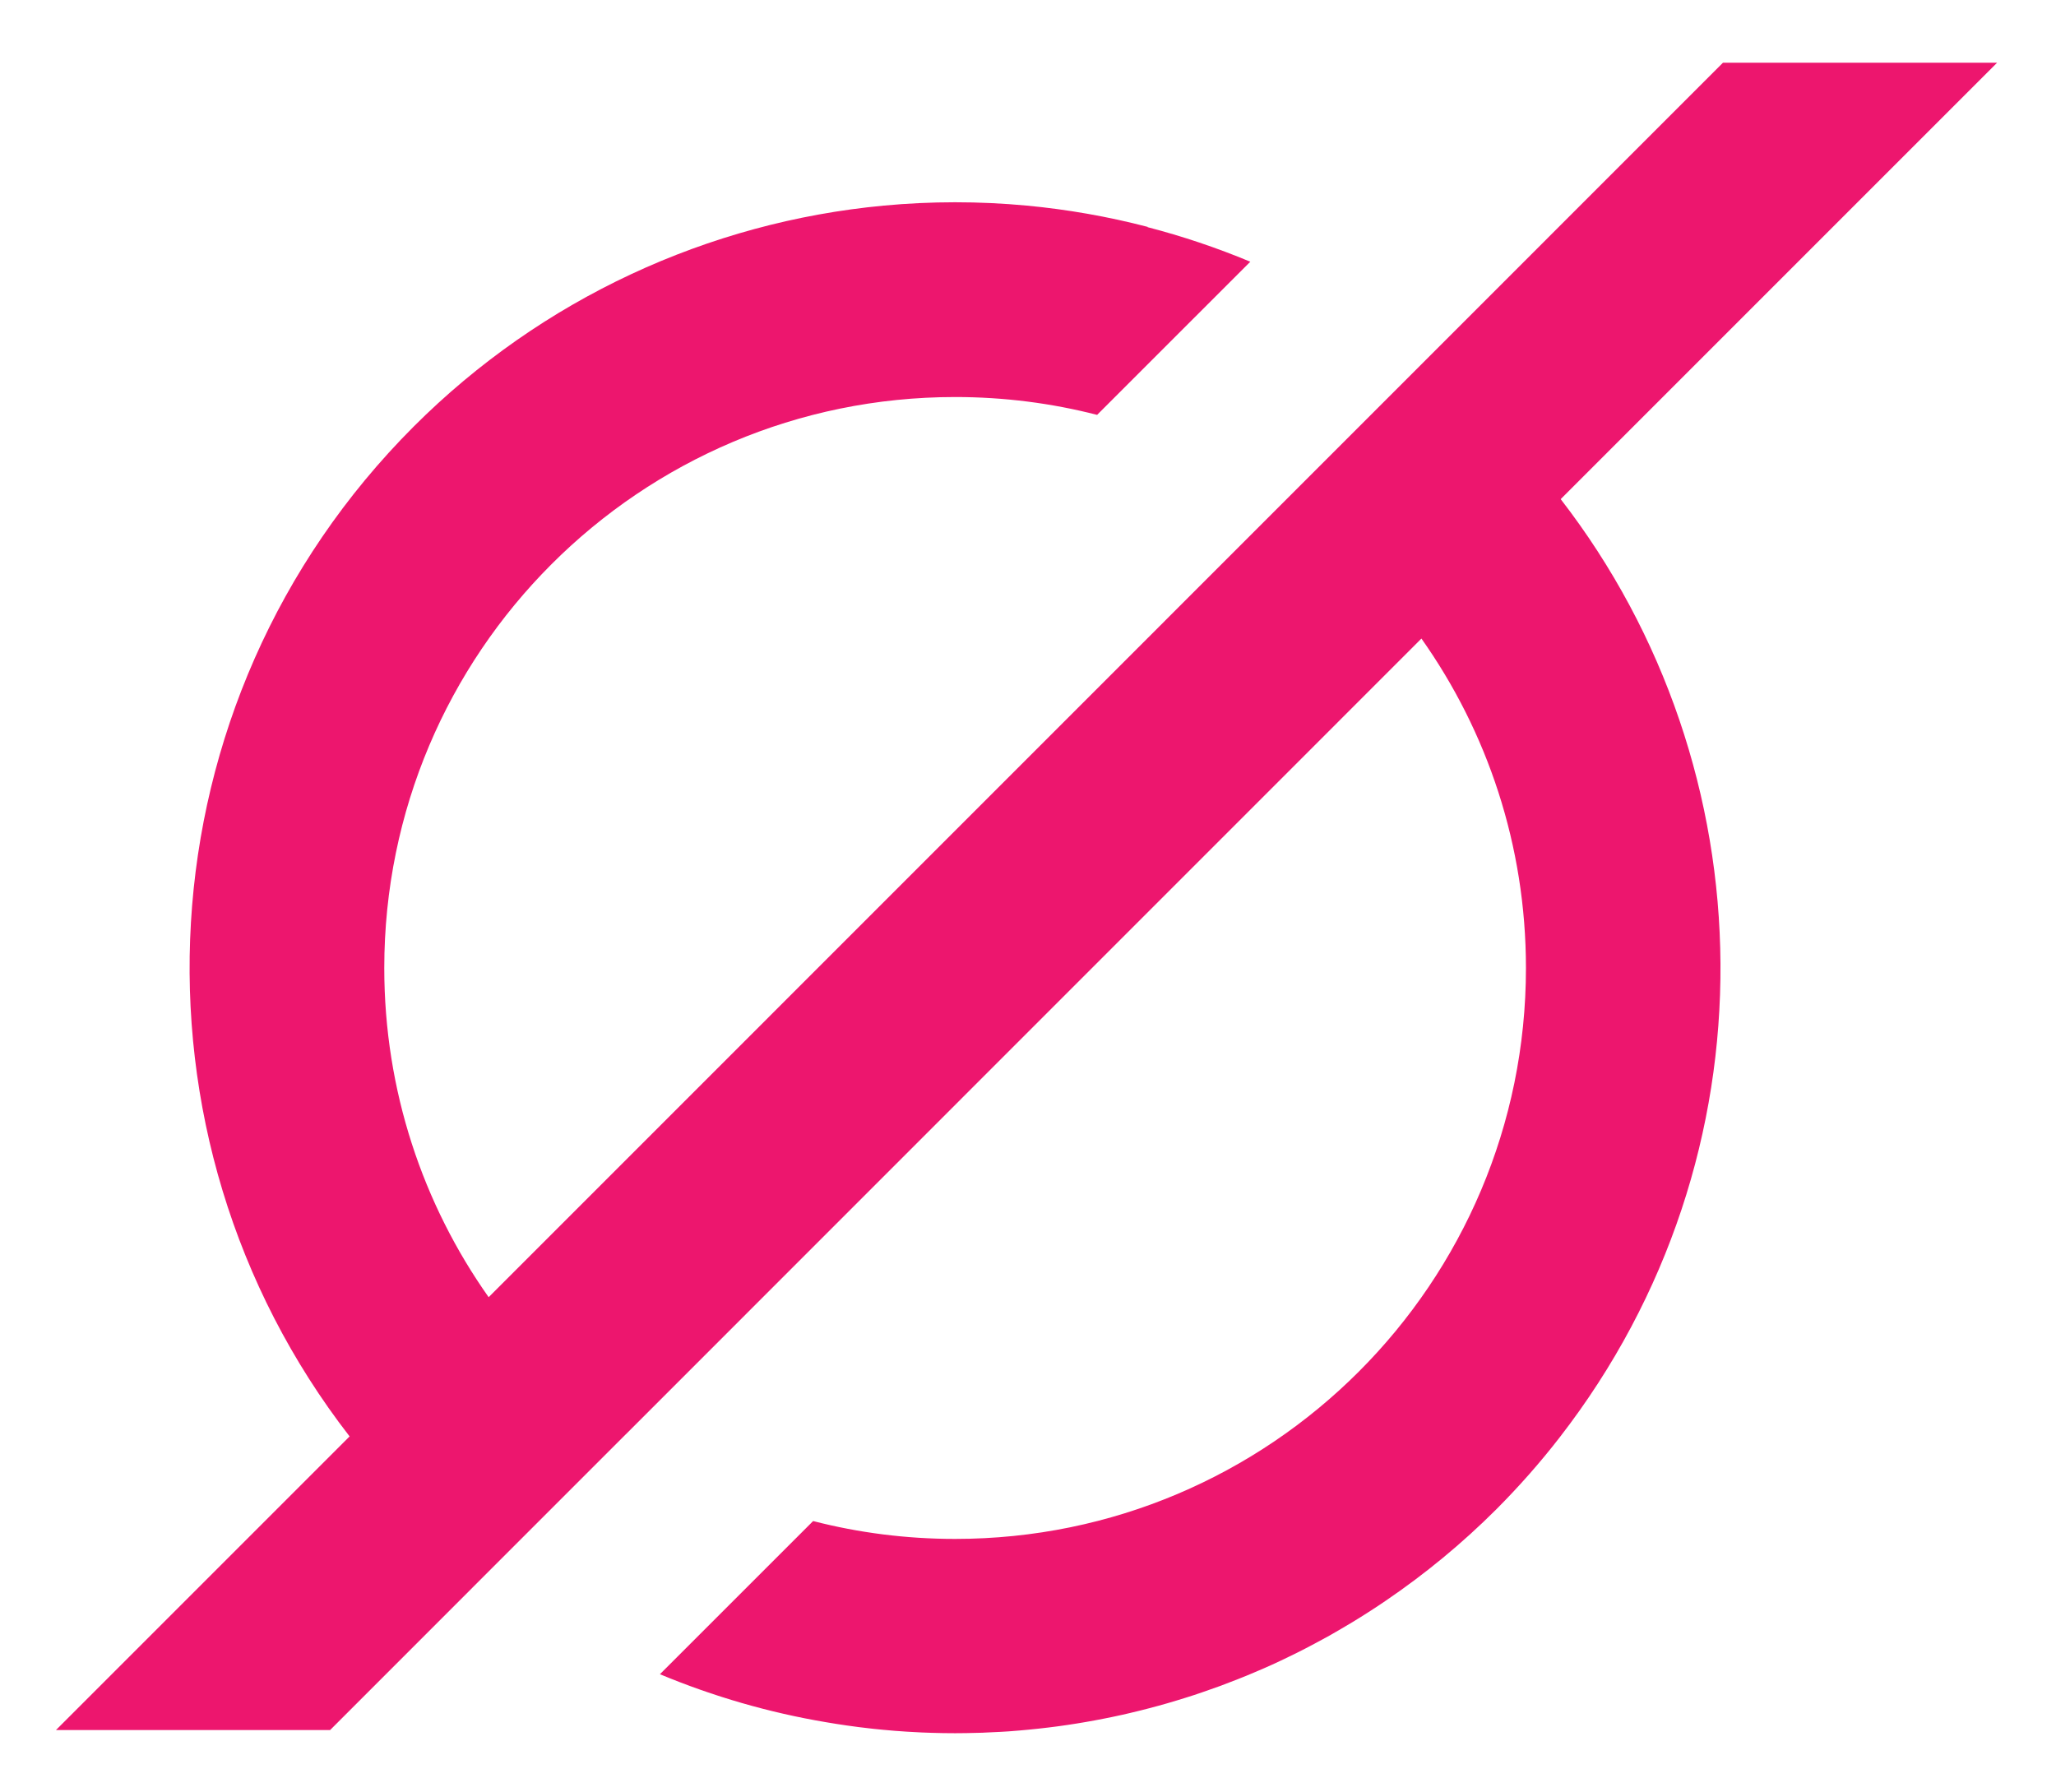 <?xml version="1.0" encoding="utf-8"?>
<!-- Generator: Adobe Illustrator 25.2.3, SVG Export Plug-In . SVG Version: 6.00 Build 0)  -->
<svg version="1.1" id="Layer_1" xmlns="http://www.w3.org/2000/svg" xmlns:xlink="http://www.w3.org/1999/xlink" x="0px" y="0px"
	 viewBox="0 0 235.083 204.891" style="enable-background:new 0 0 235.083 204.891;" xml:space="preserve">
<style type="text/css">
	.st0{fill:#ED166E;}
</style>
<path class="st0" d="M228.35,7.172h-31.346l-16.336,16.337L162.728,41.452L146.845,57.337l-0.017,0.017l-38.974,38.979
	l-12.991,12.993l-38.991,38.995l-0,0c-7.516-10.638-11.934-23.625-11.934-37.642
	c0-36.053,29.221-65.283,65.27-65.283c5.604,0,11.045,0.705,16.235,2.041l17.516-17.512
	c-3.836-1.6-7.768-2.92-11.755-3.954l0,0l0.028-0.028c-4.574-1.191-9.194-1.997-13.813-2.433
	c-5.486-0.514-10.973-0.509-16.392,0c-19.999,1.879-39.081,10.621-53.722,25.259
	c-31.519,31.54-33.963,81.14-7.332,115.47v0L6.4,197.814H37.746l6.823-6.824l11.096-11.102l15.883-15.884h0.005
	l38.969-38.979l13.03-13.032l38.974-38.979c7.527,10.644,11.951,23.637,11.951,37.664
	c0,36.053-29.221,65.283-65.27,65.283c-5.604,0-11.04-0.705-16.23-2.042h-0.005l-17.516,17.512
	c6.129,2.556,12.494,4.391,18.953,5.481c0.805,0.14,1.605,0.263,2.41,0.38c0.911,0.134,1.823,0.246,2.735,0.347
	c0.112,0.011,0.224,0.028,0.336,0.039c0.358,0.034,0.71,0.073,1.068,0.106c0.917,0.089,1.84,0.162,2.757,0.218
	c0.559,0.034,1.119,0.067,1.672,0.09c0.364,0.017,0.727,0.028,1.091,0.039c0.459,0.017,0.917,0.028,1.376,0.034
	c0.453,0.006,0.9,0.011,1.353,0.011h0.022c0.408,0,0.817-0.006,1.225-0.011c0.638-0.006,1.27-0.022,1.901-0.045
	c0.101-0.006,0.196-0.006,0.297-0.017c0.598-0.022,1.202-0.05,1.801-0.084c0.302-0.017,0.61-0.039,0.912-0.056
	c0.397-0.034,0.788-0.061,1.185-0.095c0.347-0.028,0.694-0.061,1.046-0.095c0.766-0.073,1.538-0.157,2.31-0.252
	c0.352-0.045,0.705-0.09,1.057-0.134c0.352-0.05,0.705-0.101,1.062-0.151c0.352-0.05,0.699-0.106,1.052-0.162
	c0.705-0.112,1.404-0.235,2.103-0.364c0.358-0.067,0.722-0.134,1.079-0.207c0.313-0.061,0.626-0.129,0.939-0.19
	c0.375-0.078,0.744-0.157,1.113-0.24c0.302-0.067,0.598-0.14,0.9-0.207c0.05-0.011,0.106-0.028,0.157-0.039
	c0.335-0.078,0.677-0.162,1.018-0.246c0.341-0.084,0.688-0.173,1.029-0.263c0.688-0.179,1.376-0.369,2.058-0.565
	c0.341-0.101,0.682-0.201,1.018-0.302c0.341-0.101,0.682-0.207,1.018-0.313c0.341-0.106,0.677-0.218,1.018-0.324
	c0.336-0.112,0.671-0.224,1.006-0.341c0.677-0.229,1.342-0.464,2.013-0.71c0.665-0.246,1.331-0.503,1.991-0.766
	c0.33-0.129,0.66-0.263,0.99-0.397c0.324-0.134,0.654-0.274,0.984-0.414c1.309-0.548,2.606-1.135,3.887-1.767
	c0.324-0.151,0.643-0.308,0.962-0.47c0.319-0.157,0.637-0.324,0.956-0.487c0.319-0.162,0.632-0.324,0.945-0.498
	c0.319-0.168,0.632-0.336,0.945-0.509c0.285-0.151,0.57-0.308,0.85-0.464c0.011-0.006,0.017-0.011,0.028-0.017
	c0.051-0.028,0.095-0.056,0.146-0.084c0.285-0.162,0.565-0.319,0.844-0.487c0.509-0.291,1.012-0.593,1.516-0.895
	c0.308-0.19,0.621-0.38,0.928-0.571c0.307-0.19,0.61-0.386,0.917-0.582c0.101-0.067,0.201-0.134,0.307-0.196
	c0.319-0.207,0.638-0.414,0.956-0.626c0.248-0.166,0.494-0.333,0.741-0.501c4.496-3.054,8.743-6.55,12.67-10.473
	c2.578-2.59,5-5.33,7.237-8.222c24.999-32.244,23.964-76.43,0.106-107.265l33.561-33.564L228.35,7.172z"/>
</svg>
